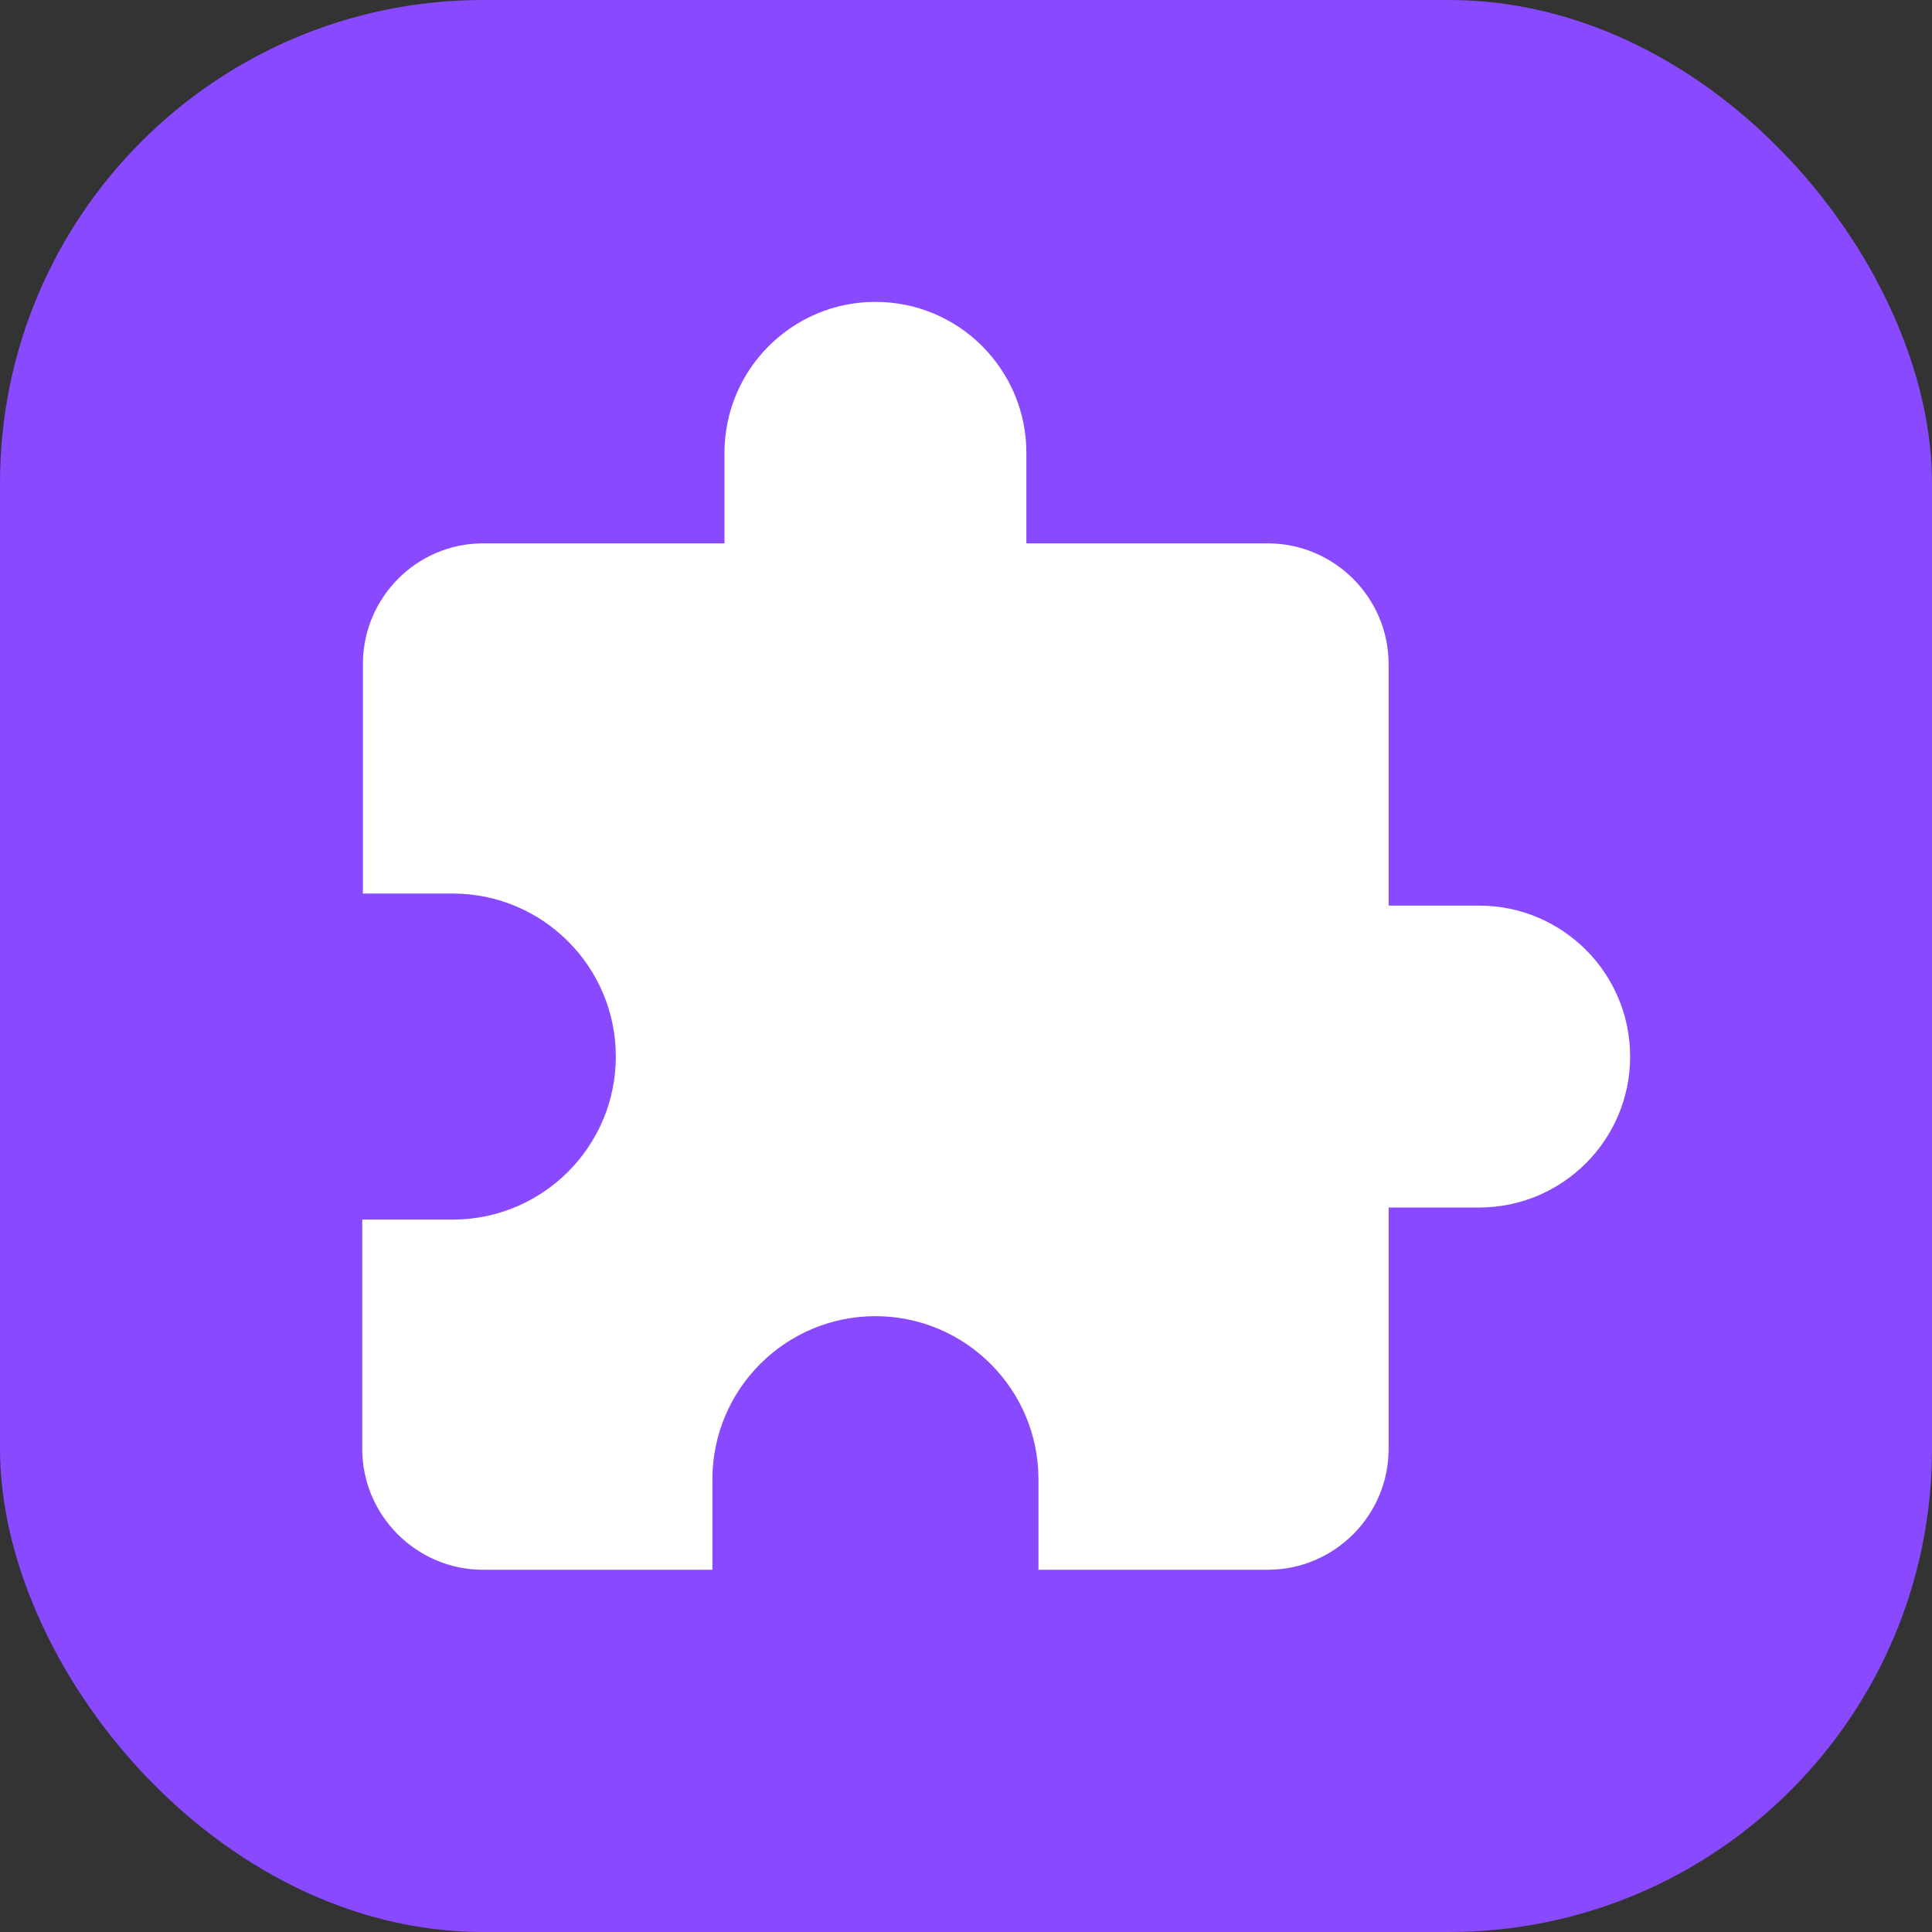 <svg xmlns="http://www.w3.org/2000/svg" width="24" height="24" viewBox="0 0 24 24" fill="none"><rect x="0" y="0" width="24" height="24" fill="#333333" stroke="none"/><rect width="24" height="24" rx="6" fill="#8849FF"></rect><path d="M18.375 11.25H17.25V8.25C17.25 7.425 16.575 6.75 15.75 6.75H12.75V5.625C12.75 4.59 11.91 3.75 10.875 3.75C9.84 3.75 9 4.59 9 5.625V6.75H6C5.175 6.75 4.508 7.425 4.508 8.25V11.1H5.625C6.742 11.1 7.65 12.008 7.65 13.125C7.65 14.242 6.742 15.15 5.625 15.15H4.5V18C4.5 18.825 5.175 19.5 6 19.5H8.85V18.375C8.85 17.258 9.758 16.35 10.875 16.35C11.992 16.35 12.9 17.258 12.9 18.375V19.5H15.75C16.575 19.5 17.25 18.825 17.25 18V15H18.375C19.41 15 20.25 14.16 20.25 13.125C20.25 12.09 19.41 11.25 18.375 11.25Z" fill="white"></path></svg>